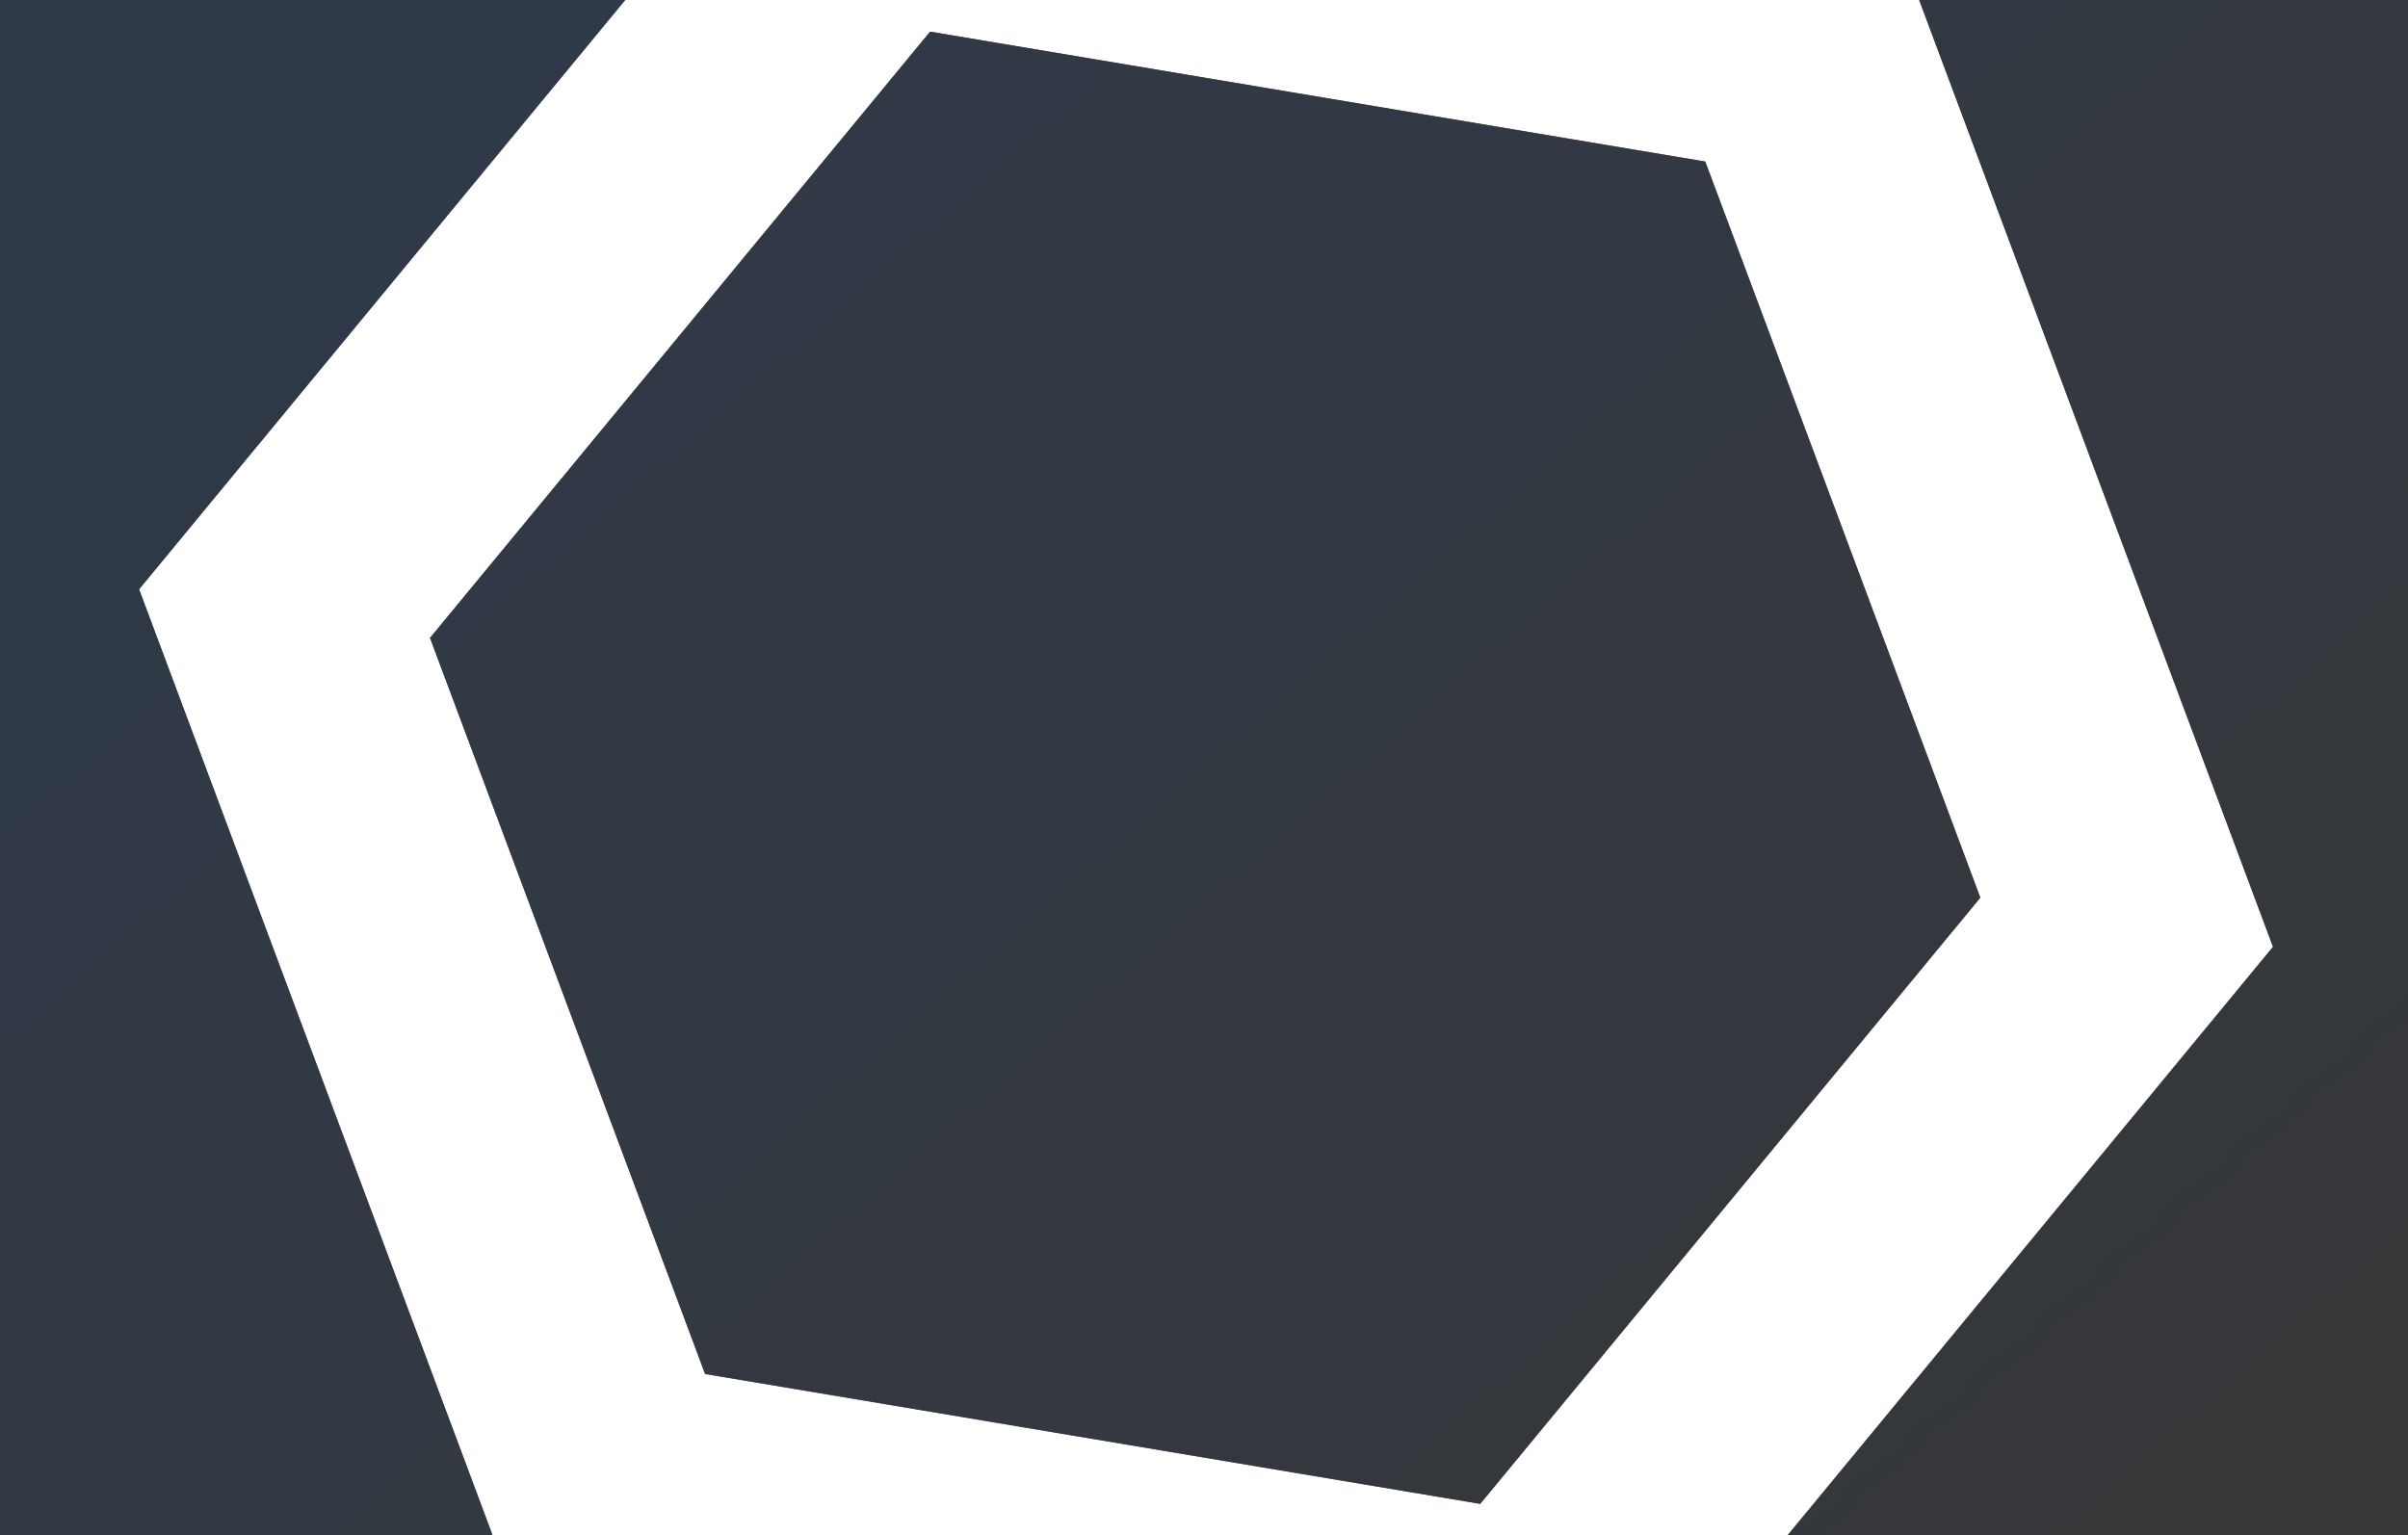<svg width="1024" height="653" viewBox="0 0 1024 653" fill="none" xmlns="http://www.w3.org/2000/svg">
<g clip-path="url(#clip0_2922_5441)">
<g opacity="0.85">
<path d="M0 0H265.862L59.14 250.646L209.459 653H0V0Z" fill="#161616"/>
<path d="M0 0H265.862L59.14 250.646L209.459 653H0V0Z" fill="url(#paint0_linear_2922_5441)" fill-opacity="0.8"/>
<path d="M0 0H265.862L59.14 250.646L209.459 653H0V0Z" fill="#161616" fill-opacity="0.24" style="mix-blend-mode:color"/>
<path d="M1024 653H760.173L966.582 402.734L816.121 0H1024V653Z" fill="#161616"/>
<path d="M1024 653H760.173L966.582 402.734L816.121 0H1024V653Z" fill="url(#paint1_linear_2922_5441)" fill-opacity="0.8"/>
<path d="M1024 653H760.173L966.582 402.734L816.121 0H1024V653Z" fill="#161616" fill-opacity="0.24" style="mix-blend-mode:color"/>
<path d="M725.165 68.722L395.531 13.474L182.868 271.323L299.84 584.418L629.474 639.665L842.137 381.817L725.165 68.722Z" fill="#161616"/>
<path d="M725.165 68.722L395.531 13.474L182.868 271.323L299.84 584.418L629.474 639.665L842.137 381.817L725.165 68.722Z" fill="url(#paint2_linear_2922_5441)" fill-opacity="0.8"/>
<path d="M725.165 68.722L395.531 13.474L182.868 271.323L299.84 584.418L629.474 639.665L842.137 381.817L725.165 68.722Z" fill="#161616" fill-opacity="0.24" style="mix-blend-mode:color"/>
</g>
</g>
<defs>
<linearGradient id="paint0_linear_2922_5441" x1="960.615" y1="1101.4" x2="-4.526" y2="4.702" gradientUnits="userSpaceOnUse">
<stop offset="0.27" stop-color="#0C121A" stop-opacity="0.6"/>
<stop offset="0.529" stop-color="#07152B" stop-opacity="0.7"/>
<stop offset="0.776" stop-color="#061733" stop-opacity="0.9"/>
<stop offset="0.899" stop-color="#021533"/>
</linearGradient>
<linearGradient id="paint1_linear_2922_5441" x1="960.615" y1="1101.4" x2="-4.526" y2="4.702" gradientUnits="userSpaceOnUse">
<stop offset="0.27" stop-color="#0C121A" stop-opacity="0.6"/>
<stop offset="0.529" stop-color="#07152B" stop-opacity="0.7"/>
<stop offset="0.776" stop-color="#061733" stop-opacity="0.9"/>
<stop offset="0.899" stop-color="#021533"/>
</linearGradient>
<linearGradient id="paint2_linear_2922_5441" x1="960.615" y1="1101.4" x2="-4.526" y2="4.702" gradientUnits="userSpaceOnUse">
<stop offset="0.27" stop-color="#0C121A" stop-opacity="0.6"/>
<stop offset="0.529" stop-color="#07152B" stop-opacity="0.7"/>
<stop offset="0.776" stop-color="#061733" stop-opacity="0.9"/>
<stop offset="0.899" stop-color="#021533"/>
</linearGradient>
<clipPath id="clip0_2922_5441">
<rect width="1024" height="653" fill="white"/>
</clipPath>
</defs>
</svg>
